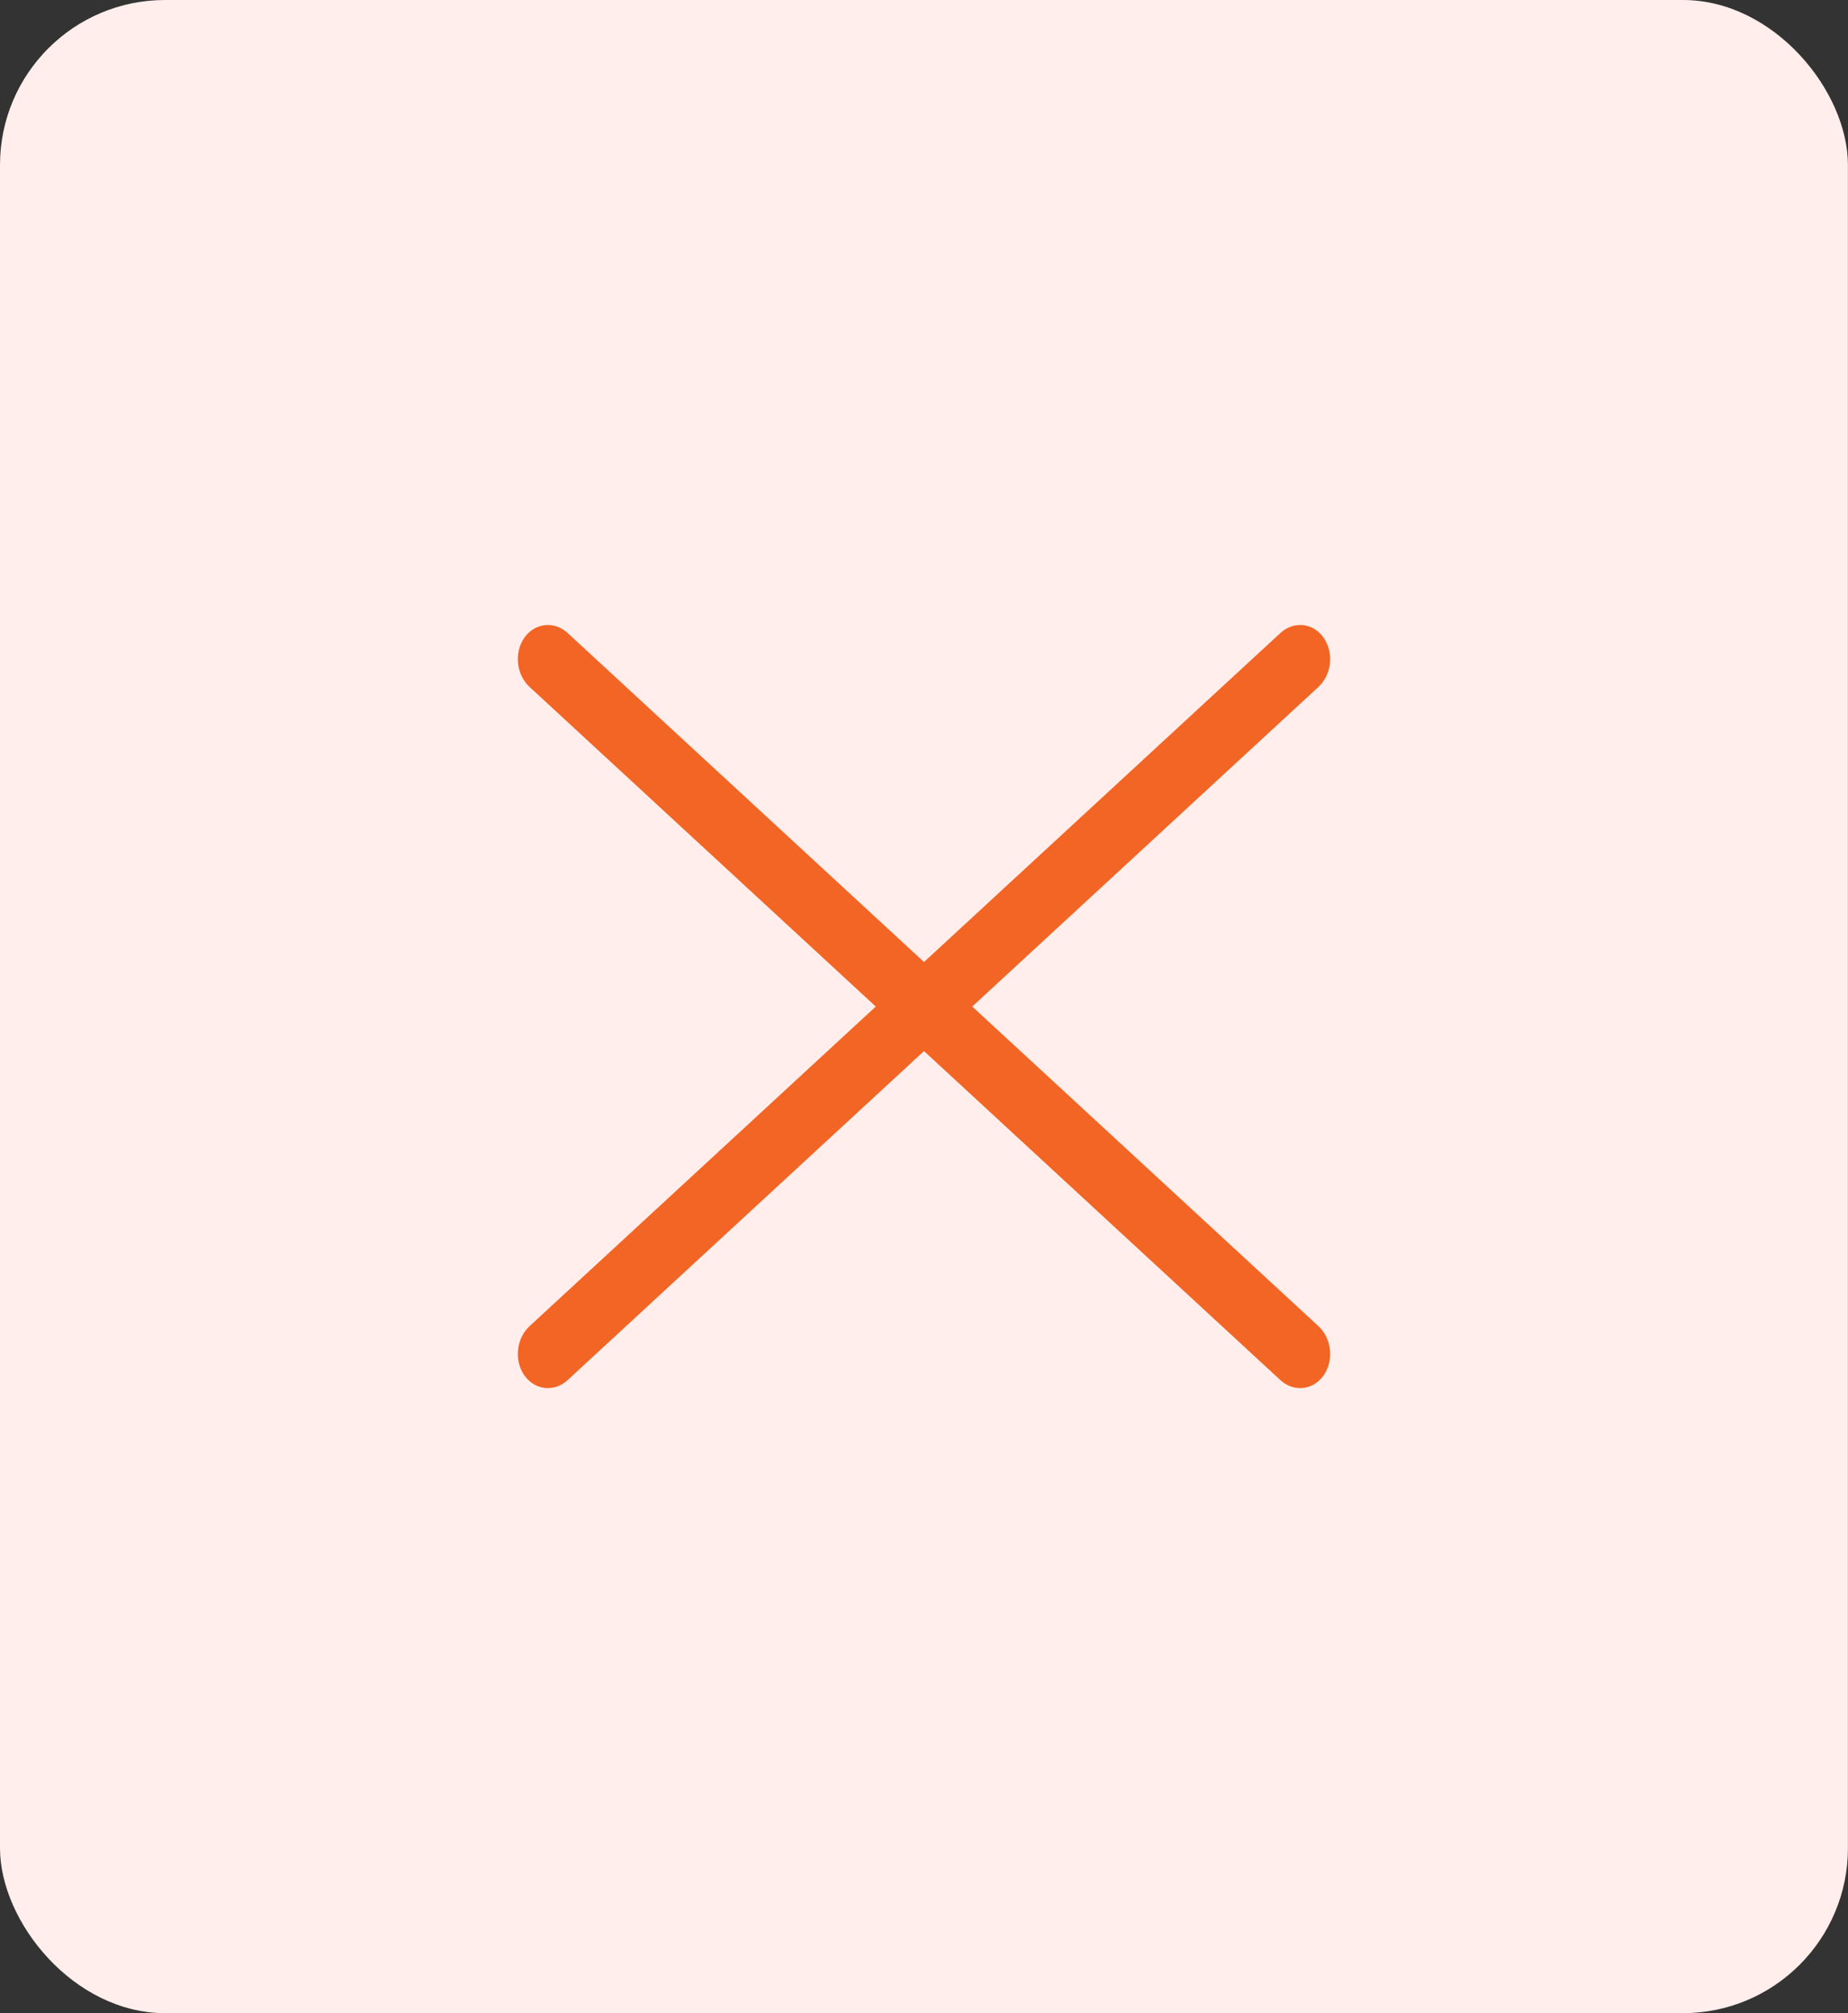 <svg width="56" height="61" viewBox="0 0 56 61" fill="none" xmlns="http://www.w3.org/2000/svg">
<rect x="0" y="0" width="56" height="61" fill="#333333" stroke="none"/>
<rect width="55.998" height="61" rx="5" fill="#FFEEEB"/>
<path fill-rule="evenodd" clip-rule="evenodd" d="M15.892 41.678C15.573 41.226 15.643 40.557 16.049 40.182L38.797 19.183C39.202 18.808 39.79 18.87 40.108 19.321C40.427 19.772 40.357 20.441 39.951 20.816L17.203 41.816C16.798 42.19 16.21 42.129 15.892 41.678Z" fill="#F26524"/>
<path fill-rule="evenodd" clip-rule="evenodd" d="M40.108 41.678C40.427 41.226 40.357 40.557 39.951 40.182L17.203 19.183C16.798 18.808 16.21 18.87 15.892 19.321C15.573 19.772 15.643 20.441 16.049 20.816L38.797 41.816C39.202 42.19 39.79 42.129 40.108 41.678Z" fill="#F26524"/>
</svg>
